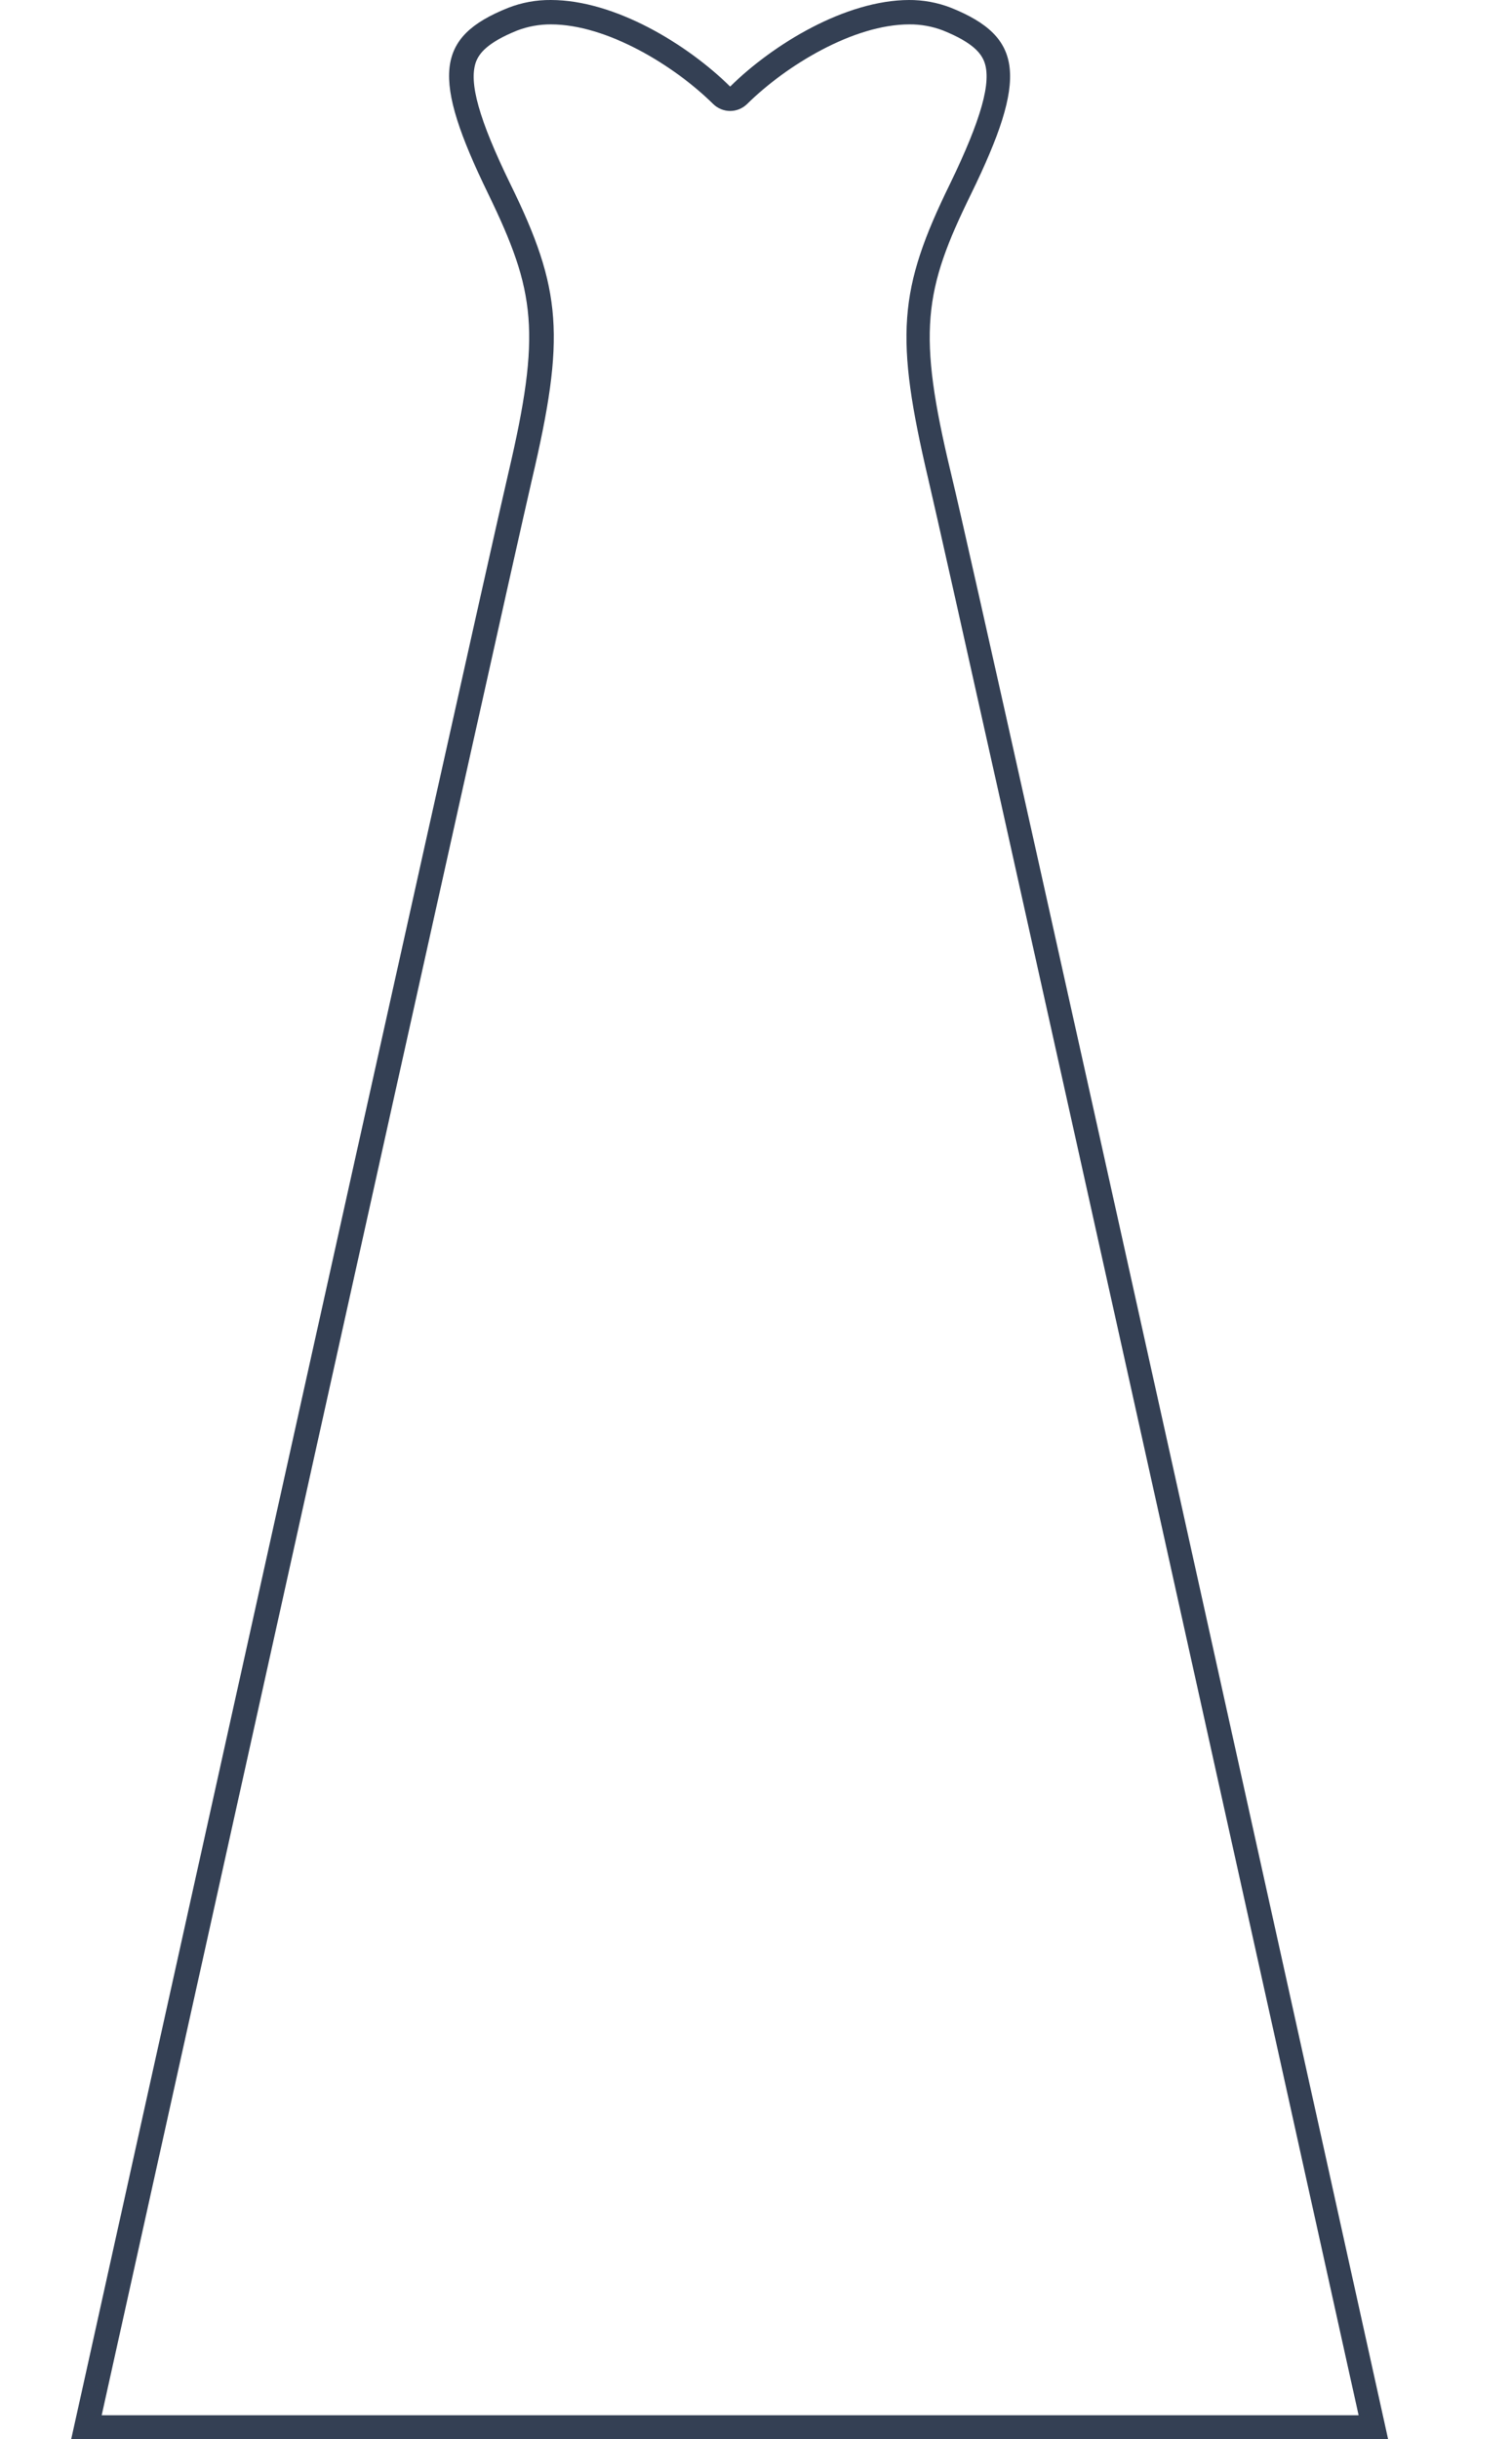 <svg width="31" height="50" viewBox="0 0 31 50" fill="none" xmlns="http://www.w3.org/2000/svg">
<path d="M18.645 0.5C18.881 0.498 19.115 0.541 19.335 0.625C19.965 0.88 20.115 1.1 20.18 1.265C20.335 1.675 20.12 2.44 19.48 3.765C18.415 5.935 18.345 6.9 19.035 9.835C19.66 12.5 26.785 44.665 27.855 49.51H2.085C3.16 44.665 10.285 12.51 10.905 9.835C11.595 6.9 11.525 5.935 10.46 3.765C9.82 2.45 9.605 1.685 9.76 1.265C9.825 1.1 9.975 0.88 10.605 0.625C10.825 0.541 11.059 0.499 11.295 0.5C12.445 0.5 13.825 1.345 14.62 2.13C14.713 2.222 14.839 2.275 14.97 2.275C15.101 2.275 15.227 2.222 15.32 2.13C16.115 1.345 17.495 0.5 18.645 0.5ZM18.645 0C17.335 0 15.845 0.91 14.97 1.775C14.095 0.91 12.605 0 11.295 0C10.996 -0.003 10.699 0.051 10.42 0.16C8.92 0.76 8.845 1.58 10.01 3.975C10.98 5.975 11.1 6.81 10.42 9.71C9.74 12.61 1.46 50 1.46 50H28.46C28.46 50 20.2 12.615 19.5 9.71C18.8 6.805 18.94 5.955 19.91 3.975C21.08 1.58 20.985 0.76 19.5 0.16C19.221 0.051 18.924 -0.003 18.625 0H18.645Z" fill="#344054"/>
</svg>
